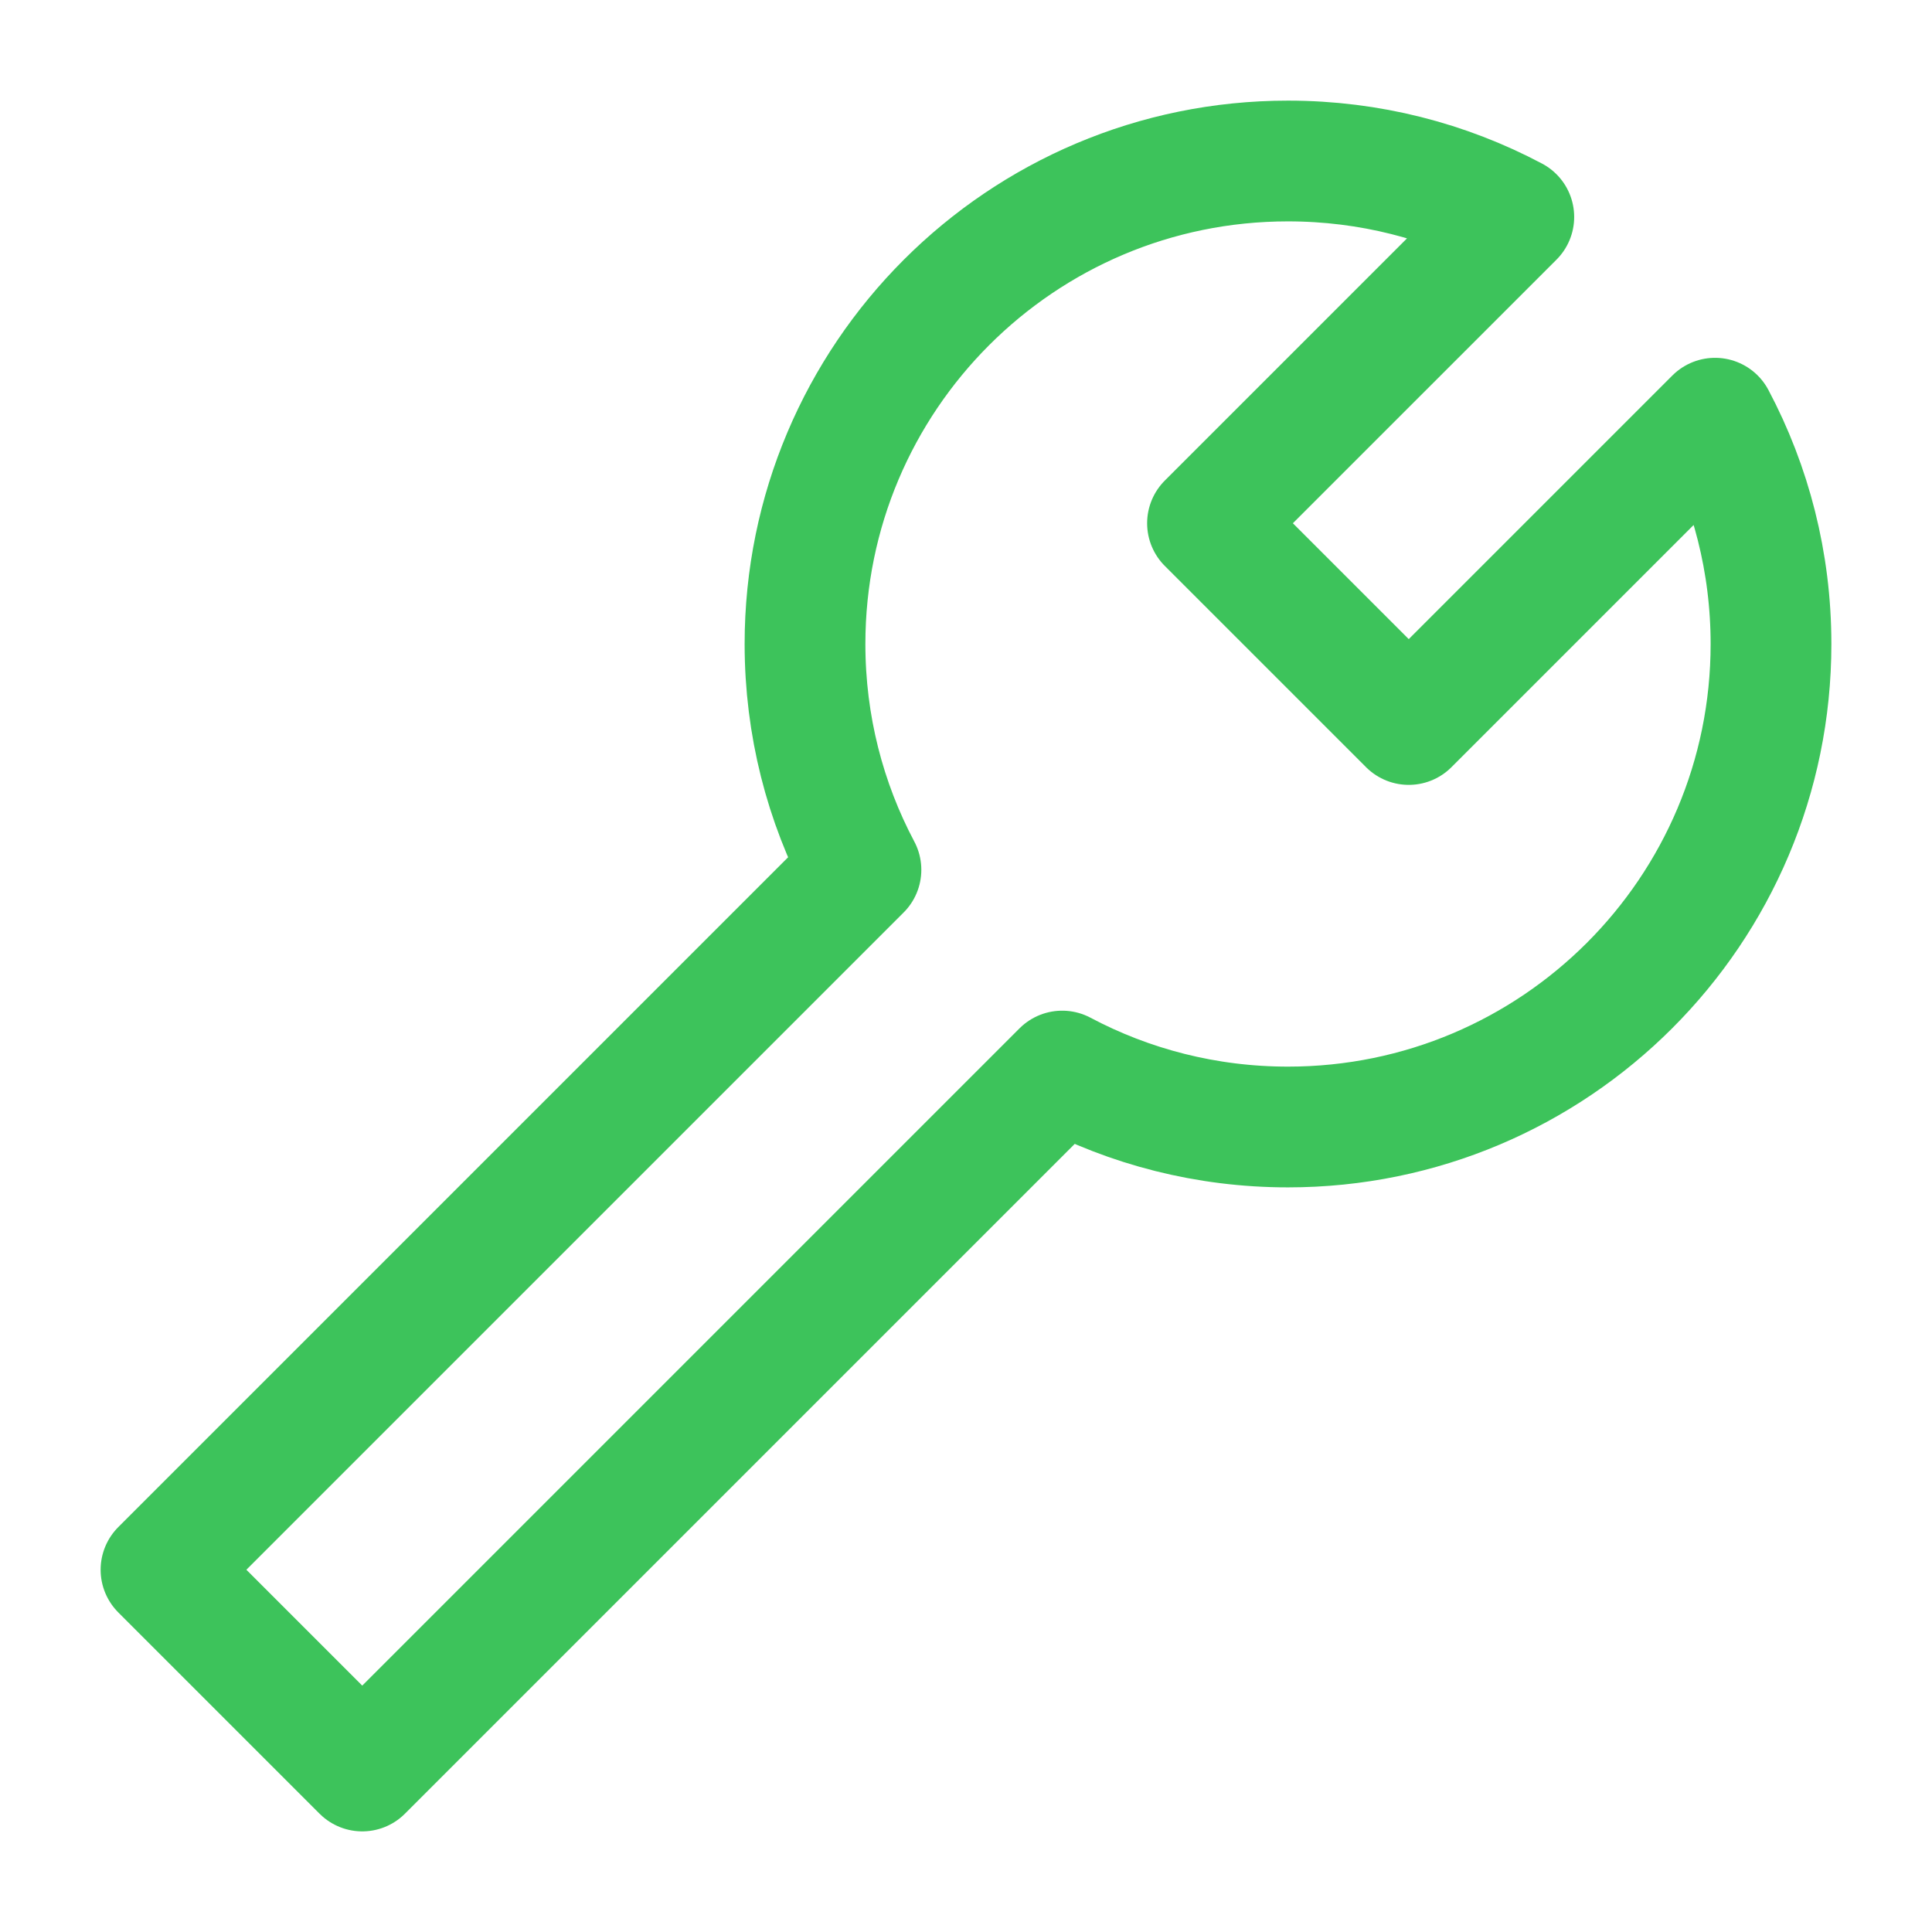 <svg width="24" height="24" viewBox="0 0 24 24" fill="none" xmlns="http://www.w3.org/2000/svg">
<path d="M22 8C22 11.314 19.314 14 16 14C14.987 14 14.032 13.749 13.195 13.305L4.5 22L2 19.5L10.695 10.805C10.251 9.968 10 9.013 10 8C10 4.686 12.686 2 16 2C17.013 2 17.968 2.251 18.805 2.695L15 6.5L17.5 9L21.305 5.195C21.749 6.032 22 6.987 22 8Z" stroke="#3DC35B" stroke-width="1.5" stroke-linecap="round" stroke-linejoin="round"/>
</svg>
